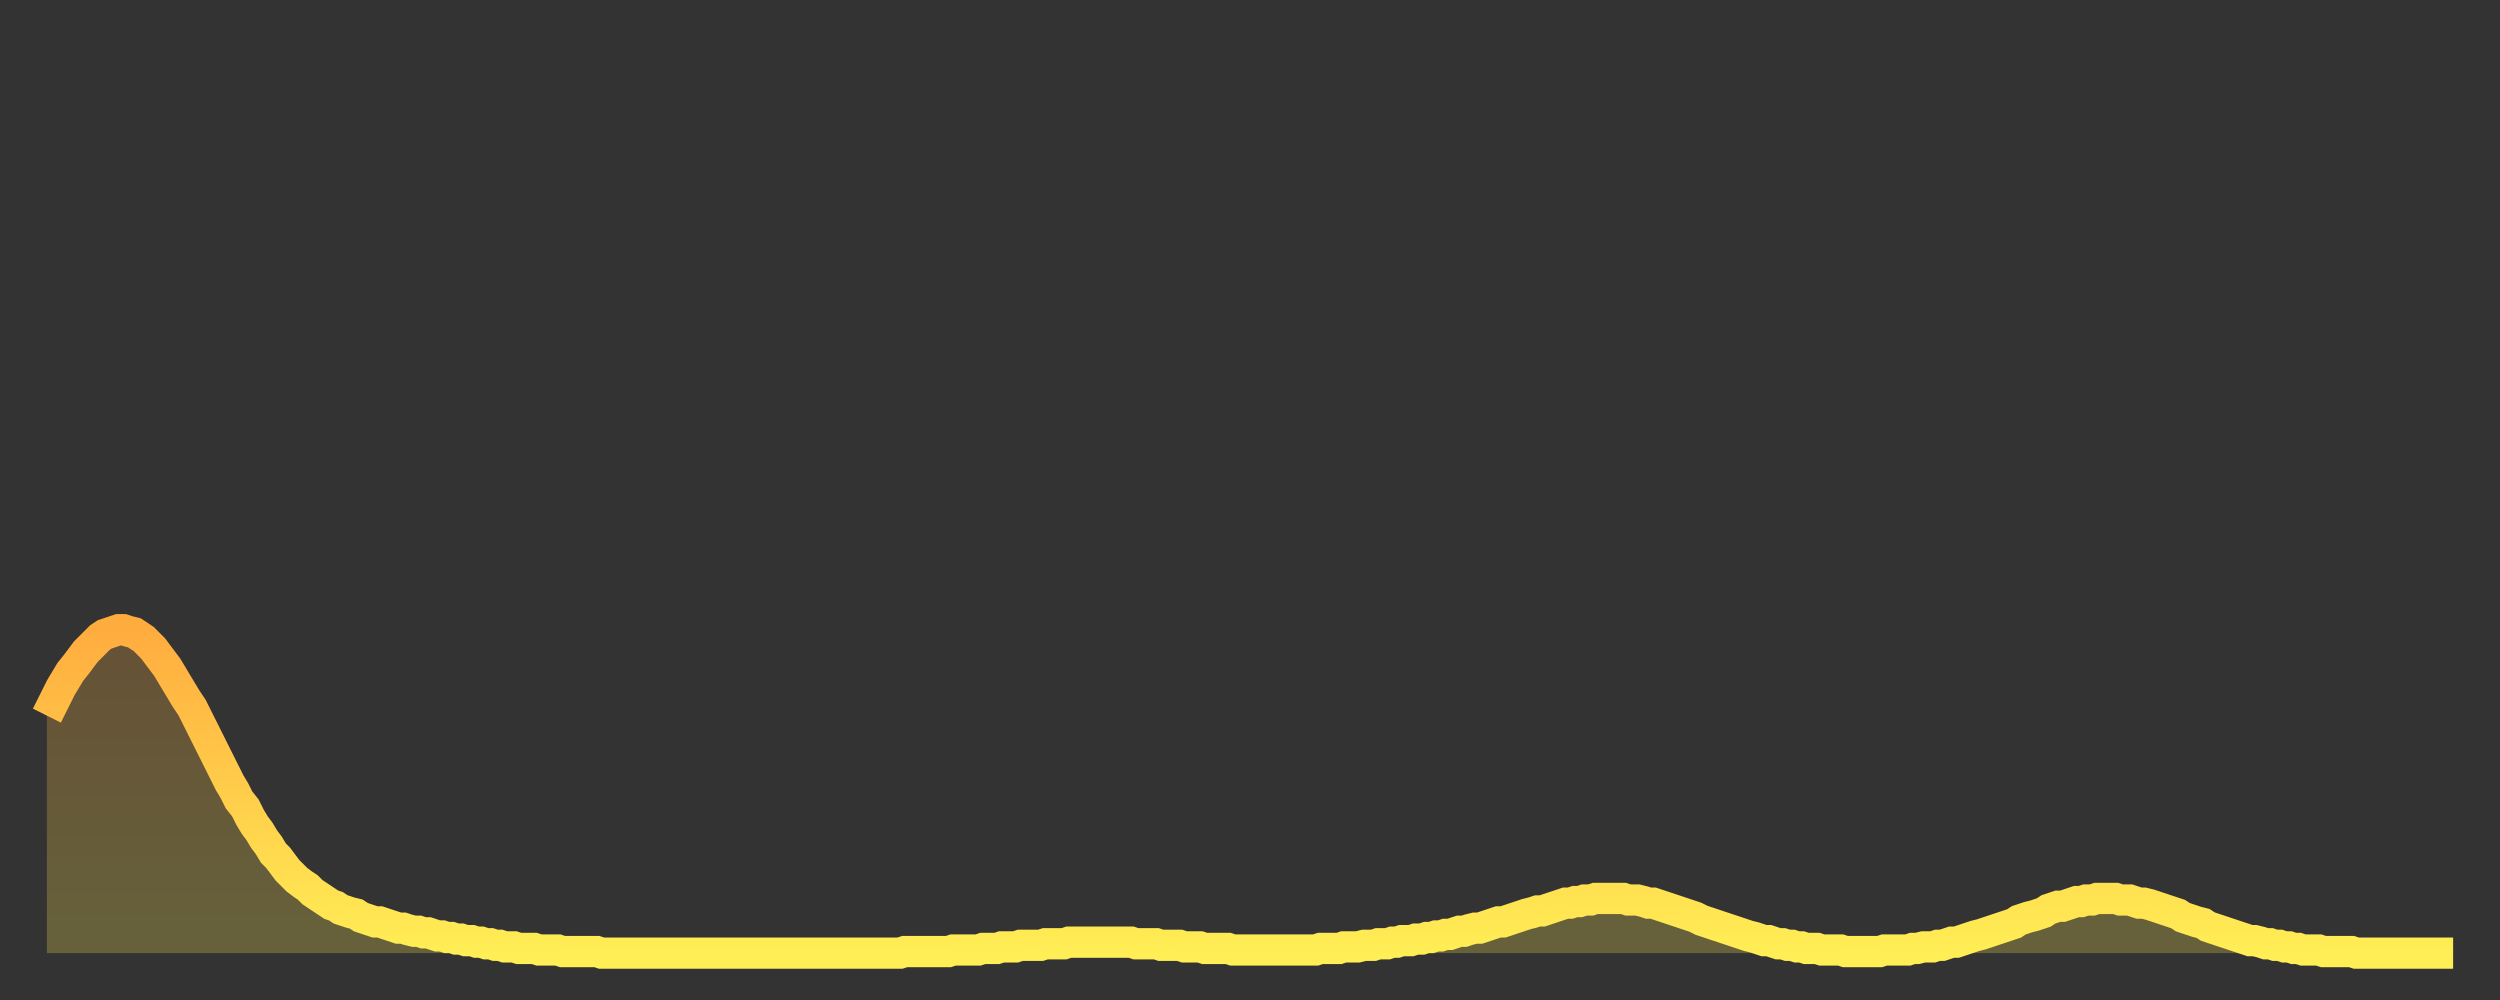 <?xml version="1.0" encoding="utf-8" ?>
<svg baseProfile="full" height="64" version="1.1" width="160" xmlns="http://www.w3.org/2000/svg" xmlns:ev="http://www.w3.org/2001/xml-events" xmlns:xlink="http://www.w3.org/1999/xlink"><rect width="100%" height="100%" fill="#333333" stroke="none"/><defs><linearGradient id="id133552" x1="0" x2="0" y1="0" y2="1"><stop offset="0%" stop-color="#ffac3f" /><stop offset="50%" stop-color="#ffcd4a" /><stop offset="100%" stop-color="#ffee55" /></linearGradient></defs><g transform="translate(3,3)"><g><path d="M 0.0 42.8 0.3 42.2 0.6 41.6 0.9 41.0 1.2 40.5 1.5 40.0 1.9 39.5 2.2 39.1 2.5 38.7 2.8 38.4 3.1 38.1 3.4 37.8 3.7 37.6 4.0 37.5 4.3 37.4 4.6 37.3 4.9 37.3 5.2 37.4 5.6 37.5 5.9 37.7 6.2 37.9 6.5 38.2 6.8 38.5 7.1 38.9 7.4 39.3 7.7 39.7 8.0 40.2 8.3 40.7 8.6 41.2 8.9 41.7 9.3 42.3 9.6 42.9 9.9 43.5 10.2 44.1 10.5 44.7 10.8 45.3 11.1 45.9 11.4 46.5 11.7 47.1 12.0 47.6 12.3 48.2 12.7 48.7 13.0 49.3 13.3 49.8 13.6 50.2 13.9 50.7 14.2 51.1 14.5 51.6 14.8 51.9 15.1 52.3 15.4 52.7 15.7 53.0 16.0 53.3 16.4 53.6 16.7 53.8 17.0 54.1 17.3 54.3 17.6 54.5 17.9 54.7 18.2 54.9 18.5 55.0 18.8 55.2 19.1 55.3 19.4 55.4 19.8 55.5 20.1 55.7 20.4 55.8 20.7 55.9 21.0 56.0 21.3 56.0 21.6 56.1 21.9 56.2 22.2 56.3 22.5 56.4 22.8 56.4 23.1 56.5 23.5 56.6 23.8 56.6 24.1 56.7 24.4 56.7 24.7 56.8 25.0 56.9 25.3 56.9 25.6 57.0 25.9 57.0 26.2 57.1 26.5 57.1 26.8 57.2 27.2 57.2 27.5 57.3 27.8 57.3 28.1 57.4 28.4 57.4 28.7 57.5 29.0 57.5 29.3 57.6 29.6 57.6 29.9 57.6 30.2 57.7 30.6 57.7 30.9 57.7 31.2 57.7 31.5 57.8 31.8 57.8 32.1 57.8 32.4 57.8 32.7 57.8 33.0 57.9 33.3 57.9 33.6 57.9 33.9 57.9 34.3 57.9 34.6 57.9 34.9 57.9 35.2 57.9 35.5 58.0 35.8 58.0 36.1 58.0 36.4 58.0 36.7 58.0 37.0 58.0 37.3 58.0 37.7 58.0 38.0 58.0 38.3 58.0 38.6 58.0 38.9 58.0 39.2 58.0 39.5 58.0 39.8 58.0 40.1 58.0 40.4 58.0 40.7 58.0 41.0 58.0 41.4 58.0 41.7 58.0 42.0 58.0 42.3 58.0 42.6 58.0 42.9 58.0 43.2 58.0 43.5 58.0 43.8 58.0 44.1 58.0 44.4 58.0 44.7 58.0 45.1 58.0 45.4 58.0 45.7 58.0 46.0 58.0 46.3 58.0 46.6 58.0 46.9 58.0 47.2 58.0 47.5 58.0 47.8 58.0 48.1 58.0 48.5 58.0 48.8 58.0 49.1 58.0 49.4 58.0 49.7 58.0 50.0 58.0 50.3 58.0 50.6 58.0 50.9 58.0 51.2 58.0 51.5 58.0 51.8 58.0 52.2 58.0 52.5 58.0 52.8 58.0 53.1 58.0 53.4 58.0 53.7 58.0 54.0 58.0 54.3 58.0 54.6 58.0 54.9 57.9 55.2 57.9 55.6 57.9 55.9 57.9 56.2 57.9 56.5 57.9 56.8 57.9 57.1 57.9 57.4 57.9 57.7 57.9 58.0 57.8 58.3 57.8 58.6 57.8 58.9 57.8 59.3 57.8 59.6 57.8 59.9 57.7 60.2 57.7 60.5 57.7 60.8 57.7 61.1 57.6 61.4 57.6 61.7 57.6 62.0 57.6 62.3 57.5 62.6 57.5 63.0 57.5 63.3 57.5 63.6 57.5 63.9 57.4 64.2 57.4 64.5 57.4 64.8 57.4 65.1 57.4 65.4 57.3 65.7 57.3 66.0 57.3 66.4 57.3 66.7 57.3 67.0 57.3 67.3 57.3 67.6 57.3 67.9 57.3 68.2 57.3 68.5 57.3 68.8 57.3 69.1 57.3 69.4 57.3 69.7 57.4 70.1 57.4 70.4 57.4 70.7 57.4 71.0 57.4 71.3 57.5 71.6 57.5 71.9 57.5 72.2 57.5 72.5 57.5 72.8 57.6 73.1 57.6 73.5 57.6 73.8 57.6 74.1 57.7 74.4 57.7 74.7 57.7 75.0 57.7 75.3 57.7 75.6 57.7 75.9 57.8 76.2 57.8 76.5 57.8 76.8 57.8 77.2 57.8 77.5 57.8 77.8 57.8 78.1 57.8 78.4 57.8 78.7 57.8 79.0 57.8 79.3 57.8 79.6 57.8 79.9 57.8 80.2 57.8 80.5 57.8 80.9 57.8 81.2 57.8 81.5 57.7 81.8 57.7 82.1 57.7 82.4 57.7 82.7 57.7 83.0 57.6 83.3 57.6 83.6 57.6 83.9 57.6 84.3 57.5 84.6 57.5 84.9 57.5 85.2 57.4 85.5 57.4 85.8 57.4 86.1 57.3 86.4 57.3 86.7 57.2 87.0 57.2 87.3 57.2 87.6 57.1 88.0 57.1 88.3 57.0 88.6 57.0 88.9 56.9 89.2 56.9 89.5 56.8 89.8 56.8 90.1 56.7 90.4 56.6 90.7 56.6 91.0 56.5 91.4 56.4 91.7 56.4 92.0 56.3 92.3 56.2 92.6 56.1 92.9 56.0 93.2 56.0 93.5 55.9 93.8 55.8 94.1 55.7 94.4 55.6 94.7 55.5 95.1 55.4 95.4 55.3 95.7 55.3 96.0 55.2 96.3 55.1 96.6 55.0 96.9 54.9 97.2 54.8 97.5 54.8 97.8 54.7 98.1 54.7 98.4 54.6 98.8 54.6 99.1 54.5 99.4 54.5 99.7 54.5 100.0 54.5 100.3 54.5 100.6 54.5 100.9 54.5 101.2 54.6 101.5 54.6 101.8 54.6 102.2 54.7 102.5 54.8 102.8 54.8 103.1 54.9 103.4 55.0 103.7 55.1 104.0 55.2 104.3 55.3 104.6 55.4 104.9 55.5 105.2 55.6 105.5 55.7 105.9 55.9 106.2 56.0 106.5 56.1 106.8 56.2 107.1 56.3 107.4 56.4 107.7 56.5 108.0 56.6 108.3 56.7 108.6 56.8 108.9 56.9 109.3 57.0 109.6 57.1 109.9 57.2 110.2 57.2 110.5 57.3 110.8 57.4 111.1 57.4 111.4 57.5 111.7 57.5 112.0 57.6 112.3 57.6 112.6 57.7 113.0 57.7 113.3 57.7 113.6 57.8 113.9 57.8 114.2 57.8 114.5 57.8 114.8 57.8 115.1 57.9 115.4 57.9 115.7 57.9 116.0 57.9 116.3 57.9 116.7 57.9 117.0 57.9 117.3 57.9 117.6 57.8 117.9 57.8 118.2 57.8 118.5 57.8 118.8 57.8 119.1 57.8 119.4 57.7 119.7 57.7 120.1 57.6 120.4 57.6 120.7 57.6 121.0 57.5 121.3 57.5 121.6 57.4 121.9 57.3 122.2 57.3 122.5 57.2 122.8 57.1 123.1 57.0 123.4 56.9 123.8 56.8 124.1 56.7 124.4 56.6 124.7 56.5 125.0 56.4 125.3 56.3 125.6 56.2 125.9 56.1 126.2 55.9 126.5 55.8 126.8 55.7 127.2 55.6 127.5 55.5 127.8 55.4 128.1 55.2 128.4 55.1 128.7 55.0 129.0 55.0 129.3 54.9 129.6 54.8 129.9 54.7 130.2 54.7 130.5 54.6 130.9 54.6 131.2 54.5 131.5 54.5 131.8 54.5 132.1 54.5 132.4 54.5 132.7 54.6 133.0 54.6 133.3 54.6 133.6 54.7 133.9 54.8 134.2 54.8 134.6 54.9 134.9 55.0 135.2 55.1 135.5 55.2 135.8 55.3 136.1 55.4 136.4 55.5 136.7 55.7 137.0 55.8 137.3 55.9 137.6 56.0 138.0 56.1 138.3 56.3 138.6 56.4 138.9 56.5 139.2 56.6 139.5 56.7 139.8 56.8 140.1 56.9 140.4 57.0 140.7 57.1 141.0 57.2 141.3 57.2 141.7 57.3 142.0 57.4 142.3 57.4 142.6 57.5 142.9 57.5 143.2 57.6 143.5 57.6 143.8 57.7 144.1 57.7 144.4 57.8 144.7 57.8 145.1 57.8 145.4 57.8 145.7 57.9 146.0 57.9 146.3 57.9 146.6 57.9 146.9 57.9 147.2 57.9 147.5 57.9 147.8 58.0 148.1 58.0 148.4 58.0 148.8 58.0 149.1 58.0 149.4 58.0 149.7 58.0 150.0 58.0 150.3 58.0 150.6 58.0 150.9 58.0 151.2 58.0 151.5 58.0 151.8 58.0 152.1 58.0 152.5 58.0 152.8 58.0 153.1 58.0 153.4 58.0 153.7 58.0 154.0 58.0" fill="none" id="graph-curve" opacity="1" stroke="url(#id133552)" stroke-width="2" /><path d="M 0 58 L 0.0 42.8 0.3 42.2 0.6 41.6 0.9 41.0 1.2 40.5 1.5 40.0 1.9 39.5 2.2 39.1 2.5 38.7 2.8 38.4 3.1 38.1 3.4 37.8 3.7 37.6 4.0 37.5 4.3 37.4 4.6 37.3 4.9 37.3 5.2 37.4 5.6 37.5 5.9 37.7 6.2 37.9 6.5 38.2 6.8 38.5 7.1 38.9 7.4 39.3 7.7 39.7 8.0 40.2 8.3 40.7 8.6 41.2 8.9 41.7 9.3 42.3 9.6 42.9 9.9 43.5 10.2 44.1 10.5 44.7 10.8 45.3 11.1 45.9 11.4 46.5 11.7 47.1 12.0 47.6 12.3 48.2 12.7 48.7 13.0 49.3 13.3 49.8 13.6 50.2 13.9 50.7 14.2 51.1 14.5 51.6 14.8 51.9 15.1 52.3 15.4 52.7 15.7 53.0 16.0 53.3 16.4 53.6 16.7 53.8 17.0 54.1 17.3 54.3 17.6 54.5 17.9 54.7 18.2 54.9 18.5 55.0 18.8 55.2 19.1 55.3 19.4 55.4 19.8 55.5 20.1 55.7 20.4 55.8 20.7 55.9 21.0 56.0 21.3 56.0 21.6 56.1 21.9 56.2 22.2 56.3 22.5 56.4 22.8 56.4 23.1 56.5 23.5 56.6 23.8 56.6 24.1 56.7 24.4 56.7 24.7 56.8 25.0 56.9 25.3 56.9 25.6 57.0 25.9 57.0 26.2 57.1 26.5 57.1 26.8 57.2 27.2 57.2 27.5 57.3 27.8 57.3 28.1 57.4 28.4 57.4 28.7 57.5 29.0 57.5 29.3 57.6 29.6 57.6 29.9 57.6 30.2 57.7 30.6 57.7 30.9 57.7 31.2 57.7 31.5 57.8 31.8 57.8 32.1 57.8 32.4 57.8 32.7 57.8 33.0 57.9 33.3 57.9 33.6 57.9 33.9 57.9 34.3 57.9 34.6 57.9 34.9 57.9 35.2 57.9 35.5 58.0 35.8 58.0 36.1 58.0 36.4 58.0 36.7 58.0 37.0 58.0 37.3 58.0 37.7 58.0 38.0 58.0 38.3 58.0 38.6 58.0 38.9 58.0 39.2 58.0 39.5 58.0 39.8 58.0 40.1 58.0 40.4 58.0 40.7 58.0 41.0 58.0 41.4 58.0 41.7 58.0 42.0 58.0 42.3 58.0 42.6 58.0 42.9 58.0 43.2 58.0 43.5 58.0 43.8 58.0 44.1 58.0 44.4 58.0 44.7 58.0 45.1 58.0 45.4 58.0 45.7 58.0 46.0 58.0 46.3 58.0 46.6 58.0 46.9 58.0 47.2 58.0 47.5 58.0 47.8 58.0 48.1 58.0 48.5 58.0 48.8 58.0 49.1 58.0 49.4 58.0 49.7 58.0 50.0 58.0 50.3 58.0 50.6 58.0 50.9 58.0 51.2 58.0 51.5 58.0 51.8 58.0 52.2 58.0 52.5 58.0 52.8 58.0 53.1 58.0 53.4 58.0 53.7 58.0 54.0 58.0 54.3 58.0 54.6 58.0 54.9 57.9 55.2 57.9 55.6 57.9 55.9 57.9 56.2 57.9 56.5 57.9 56.8 57.9 57.1 57.9 57.4 57.9 57.7 57.9 58.0 57.8 58.3 57.8 58.6 57.8 58.9 57.8 59.3 57.8 59.6 57.8 59.9 57.7 60.2 57.7 60.5 57.7 60.8 57.7 61.1 57.6 61.4 57.6 61.7 57.6 62.0 57.6 62.3 57.5 62.6 57.5 63.0 57.5 63.3 57.5 63.6 57.5 63.9 57.4 64.2 57.4 64.5 57.4 64.8 57.4 65.1 57.4 65.4 57.3 65.7 57.3 66.0 57.3 66.4 57.3 66.7 57.3 67.0 57.3 67.3 57.3 67.6 57.3 67.9 57.3 68.2 57.3 68.5 57.3 68.8 57.3 69.1 57.3 69.4 57.3 69.7 57.4 70.1 57.4 70.4 57.4 70.7 57.4 71.0 57.4 71.3 57.5 71.6 57.5 71.9 57.5 72.2 57.5 72.5 57.5 72.8 57.6 73.1 57.6 73.5 57.6 73.8 57.6 74.1 57.7 74.4 57.7 74.7 57.7 75.0 57.7 75.3 57.7 75.6 57.7 75.9 57.8 76.2 57.8 76.5 57.8 76.8 57.8 77.2 57.8 77.5 57.8 77.8 57.8 78.1 57.8 78.4 57.8 78.7 57.8 79.0 57.8 79.3 57.8 79.6 57.8 79.9 57.8 80.2 57.8 80.5 57.8 80.9 57.8 81.2 57.8 81.5 57.7 81.8 57.7 82.1 57.7 82.4 57.7 82.7 57.7 83.0 57.6 83.3 57.6 83.6 57.6 83.9 57.6 84.3 57.5 84.6 57.5 84.9 57.5 85.2 57.4 85.5 57.4 85.8 57.4 86.1 57.3 86.4 57.3 86.7 57.2 87.0 57.2 87.3 57.2 87.6 57.1 88.0 57.1 88.3 57.0 88.6 57.0 88.9 56.9 89.2 56.9 89.5 56.8 89.8 56.8 90.1 56.7 90.4 56.6 90.7 56.6 91.0 56.5 91.4 56.4 91.7 56.4 92.0 56.3 92.3 56.2 92.6 56.1 92.9 56.0 93.2 56.0 93.5 55.9 93.8 55.8 94.1 55.7 94.4 55.6 94.7 55.5 95.1 55.4 95.4 55.3 95.7 55.3 96.0 55.2 96.3 55.1 96.6 55.0 96.9 54.9 97.2 54.8 97.5 54.8 97.8 54.7 98.1 54.7 98.4 54.6 98.8 54.6 99.1 54.5 99.4 54.5 99.7 54.5 100.0 54.5 100.3 54.5 100.6 54.5 100.9 54.5 101.2 54.6 101.5 54.6 101.8 54.6 102.2 54.7 102.5 54.8 102.8 54.8 103.1 54.9 103.4 55.0 103.7 55.1 104.0 55.2 104.3 55.3 104.6 55.4 104.9 55.5 105.2 55.6 105.5 55.7 105.9 55.9 106.2 56.0 106.5 56.1 106.8 56.2 107.1 56.3 107.4 56.4 107.7 56.5 108.0 56.6 108.3 56.7 108.6 56.8 108.9 56.9 109.3 57.0 109.6 57.1 109.9 57.2 110.2 57.2 110.5 57.3 110.8 57.4 111.1 57.4 111.4 57.5 111.7 57.5 112.0 57.6 112.3 57.6 112.6 57.7 113.0 57.7 113.3 57.7 113.6 57.8 113.9 57.8 114.2 57.8 114.5 57.8 114.8 57.8 115.1 57.9 115.4 57.9 115.7 57.9 116.0 57.9 116.3 57.9 116.7 57.9 117.0 57.9 117.3 57.9 117.6 57.8 117.9 57.8 118.2 57.8 118.5 57.8 118.8 57.8 119.1 57.8 119.4 57.7 119.7 57.7 120.1 57.6 120.4 57.6 120.7 57.6 121.0 57.5 121.3 57.5 121.6 57.4 121.9 57.3 122.2 57.3 122.5 57.2 122.8 57.1 123.1 57.0 123.4 56.9 123.8 56.8 124.1 56.7 124.4 56.6 124.7 56.5 125.0 56.4 125.3 56.3 125.6 56.2 125.9 56.1 126.2 55.9 126.5 55.8 126.8 55.7 127.2 55.6 127.5 55.5 127.8 55.4 128.1 55.2 128.4 55.1 128.7 55.0 129.0 55.0 129.3 54.9 129.6 54.8 129.9 54.7 130.2 54.7 130.5 54.6 130.9 54.6 131.2 54.5 131.5 54.5 131.8 54.5 132.1 54.5 132.4 54.5 132.7 54.6 133.0 54.6 133.3 54.6 133.6 54.7 133.9 54.8 134.2 54.8 134.6 54.9 134.9 55.0 135.2 55.1 135.5 55.2 135.8 55.3 136.1 55.4 136.4 55.5 136.7 55.7 137.0 55.8 137.3 55.9 137.6 56.0 138.0 56.1 138.3 56.3 138.6 56.4 138.9 56.5 139.2 56.6 139.5 56.7 139.8 56.8 140.1 56.9 140.4 57.0 140.7 57.1 141.0 57.2 141.3 57.2 141.7 57.3 142.0 57.4 142.3 57.4 142.6 57.5 142.9 57.5 143.2 57.6 143.5 57.6 143.8 57.7 144.1 57.7 144.4 57.8 144.7 57.8 145.1 57.8 145.4 57.8 145.7 57.9 146.0 57.9 146.3 57.9 146.6 57.9 146.9 57.9 147.2 57.9 147.5 57.9 147.8 58.0 148.1 58.0 148.4 58.0 148.8 58.0 149.1 58.0 149.4 58.0 149.7 58.0 150.0 58.0 150.3 58.0 150.6 58.0 150.9 58.0 151.2 58.0 151.5 58.0 151.8 58.0 152.1 58.0 152.5 58.0 152.8 58.0 153.1 58.0 153.4 58.0 153.7 58.0 154.0 58.0 154 58" fill="url(#id133552)" fill-opacity=".25" id="graph-shadow" /></g></g></svg>